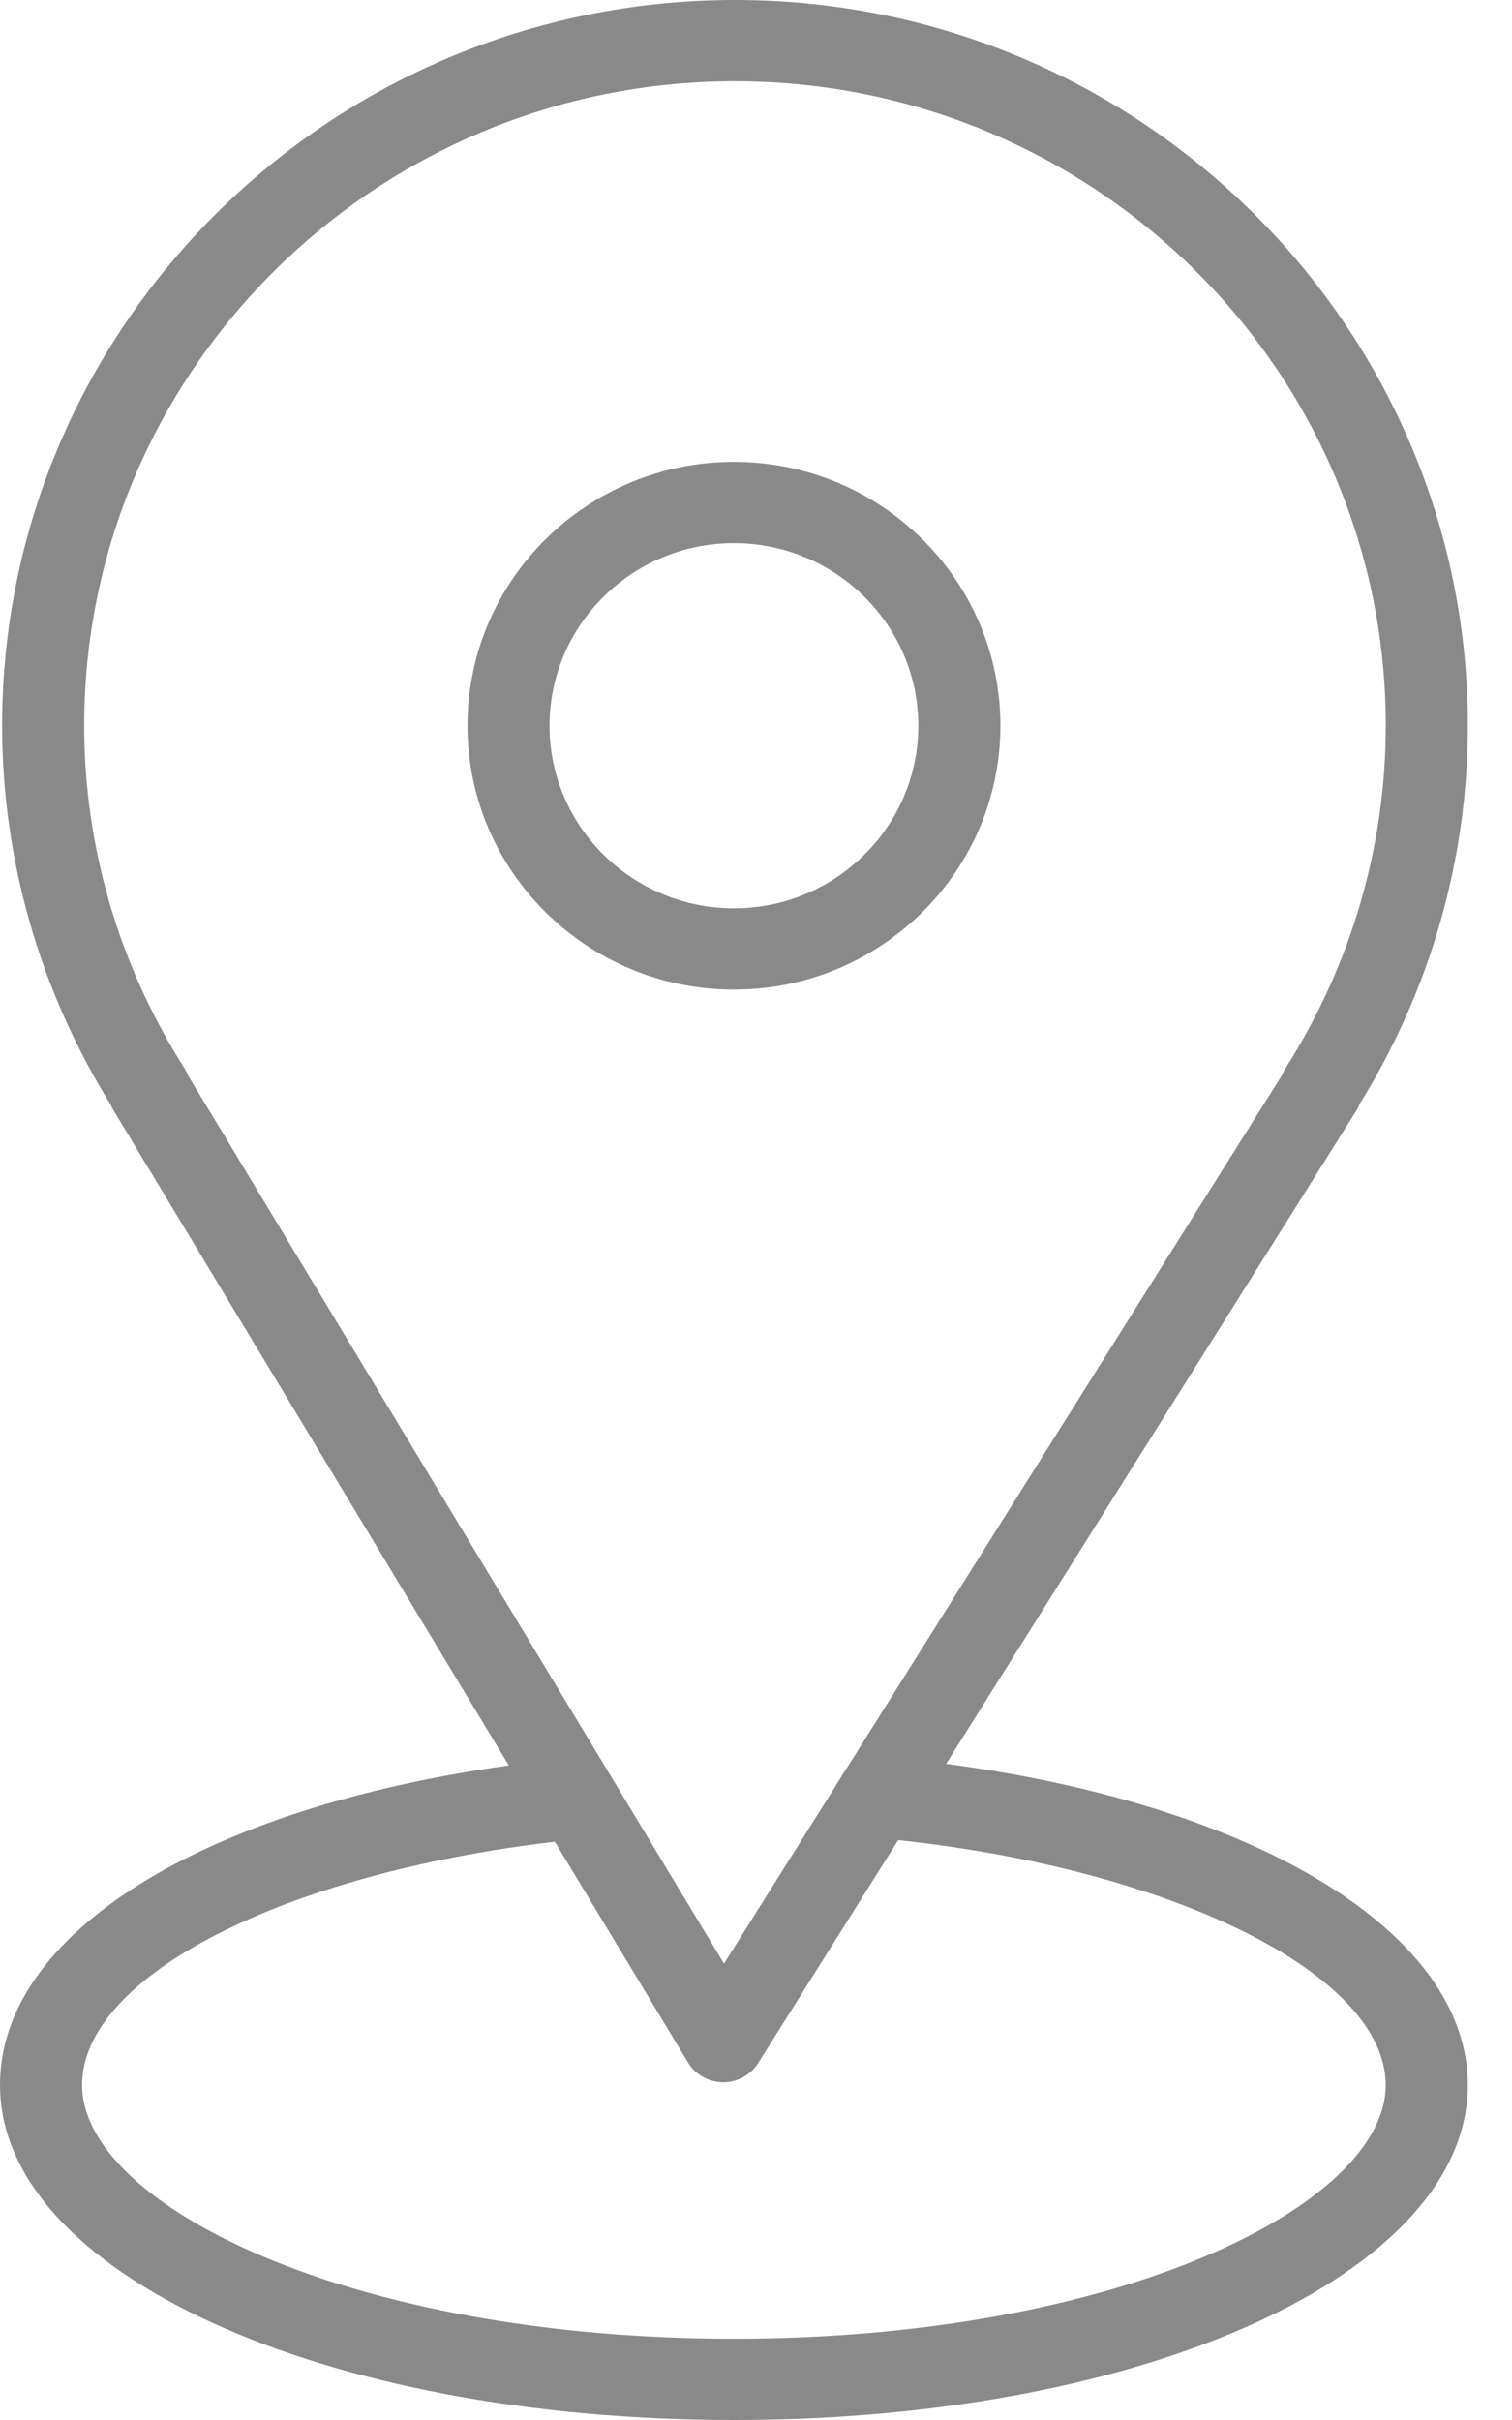<?xml version="1.0" encoding="UTF-8"?> <svg xmlns="http://www.w3.org/2000/svg" width="25" height="40" viewBox="0 0 25 40" fill="none"><path d="M15.644 29.154L22.425 18.36C22.447 18.325 22.466 18.288 22.48 18.25C23.651 16.36 24.27 14.2 24.27 11.995C24.27 5.381 18.834 0 12.153 0C5.471 0 0.035 5.381 0.035 11.995C0.035 14.2 0.654 16.361 1.826 18.253C1.84 18.286 1.856 18.318 1.875 18.349L8.413 29.181C3.337 29.891 0 31.957 0 34.463C0 37.568 5.33 40 12.135 40C18.939 40 24.269 37.568 24.269 34.463C24.27 31.945 20.777 29.833 15.644 29.154ZM3.044 17.648C1.963 15.944 1.392 13.99 1.392 11.995C1.392 6.122 6.219 1.343 12.153 1.343C18.086 1.343 22.913 6.122 22.913 11.995C22.913 13.991 22.341 15.945 21.261 17.648C21.238 17.683 21.22 17.721 21.205 17.759L14.041 29.162C13.933 29.326 13.912 29.363 13.78 29.577L11.971 32.457L3.105 17.769C3.089 17.727 3.069 17.686 3.044 17.648ZM12.135 38.657C5.783 38.657 1.357 36.446 1.357 34.463C1.357 32.663 4.691 30.967 9.174 30.442L11.377 34.092C11.499 34.292 11.717 34.416 11.953 34.418C11.955 34.418 11.957 34.418 11.959 34.418C12.193 34.418 12.411 34.298 12.535 34.101L14.851 30.415C19.406 30.904 22.912 32.643 22.912 34.463C22.913 36.447 18.487 38.657 12.135 38.657Z" fill="#898989"></path><path d="M16.541 11.995C16.541 9.59 14.565 7.634 12.135 7.634C9.706 7.634 7.729 9.59 7.729 11.995C7.729 14.4 9.706 16.357 12.135 16.357C14.565 16.357 16.541 14.4 16.541 11.995ZM9.086 11.995C9.086 10.331 10.454 8.977 12.135 8.977C13.816 8.977 15.184 10.331 15.184 11.995C15.184 13.66 13.817 15.014 12.135 15.014C10.454 15.014 9.086 13.66 9.086 11.995Z" fill="#898989"></path></svg> 